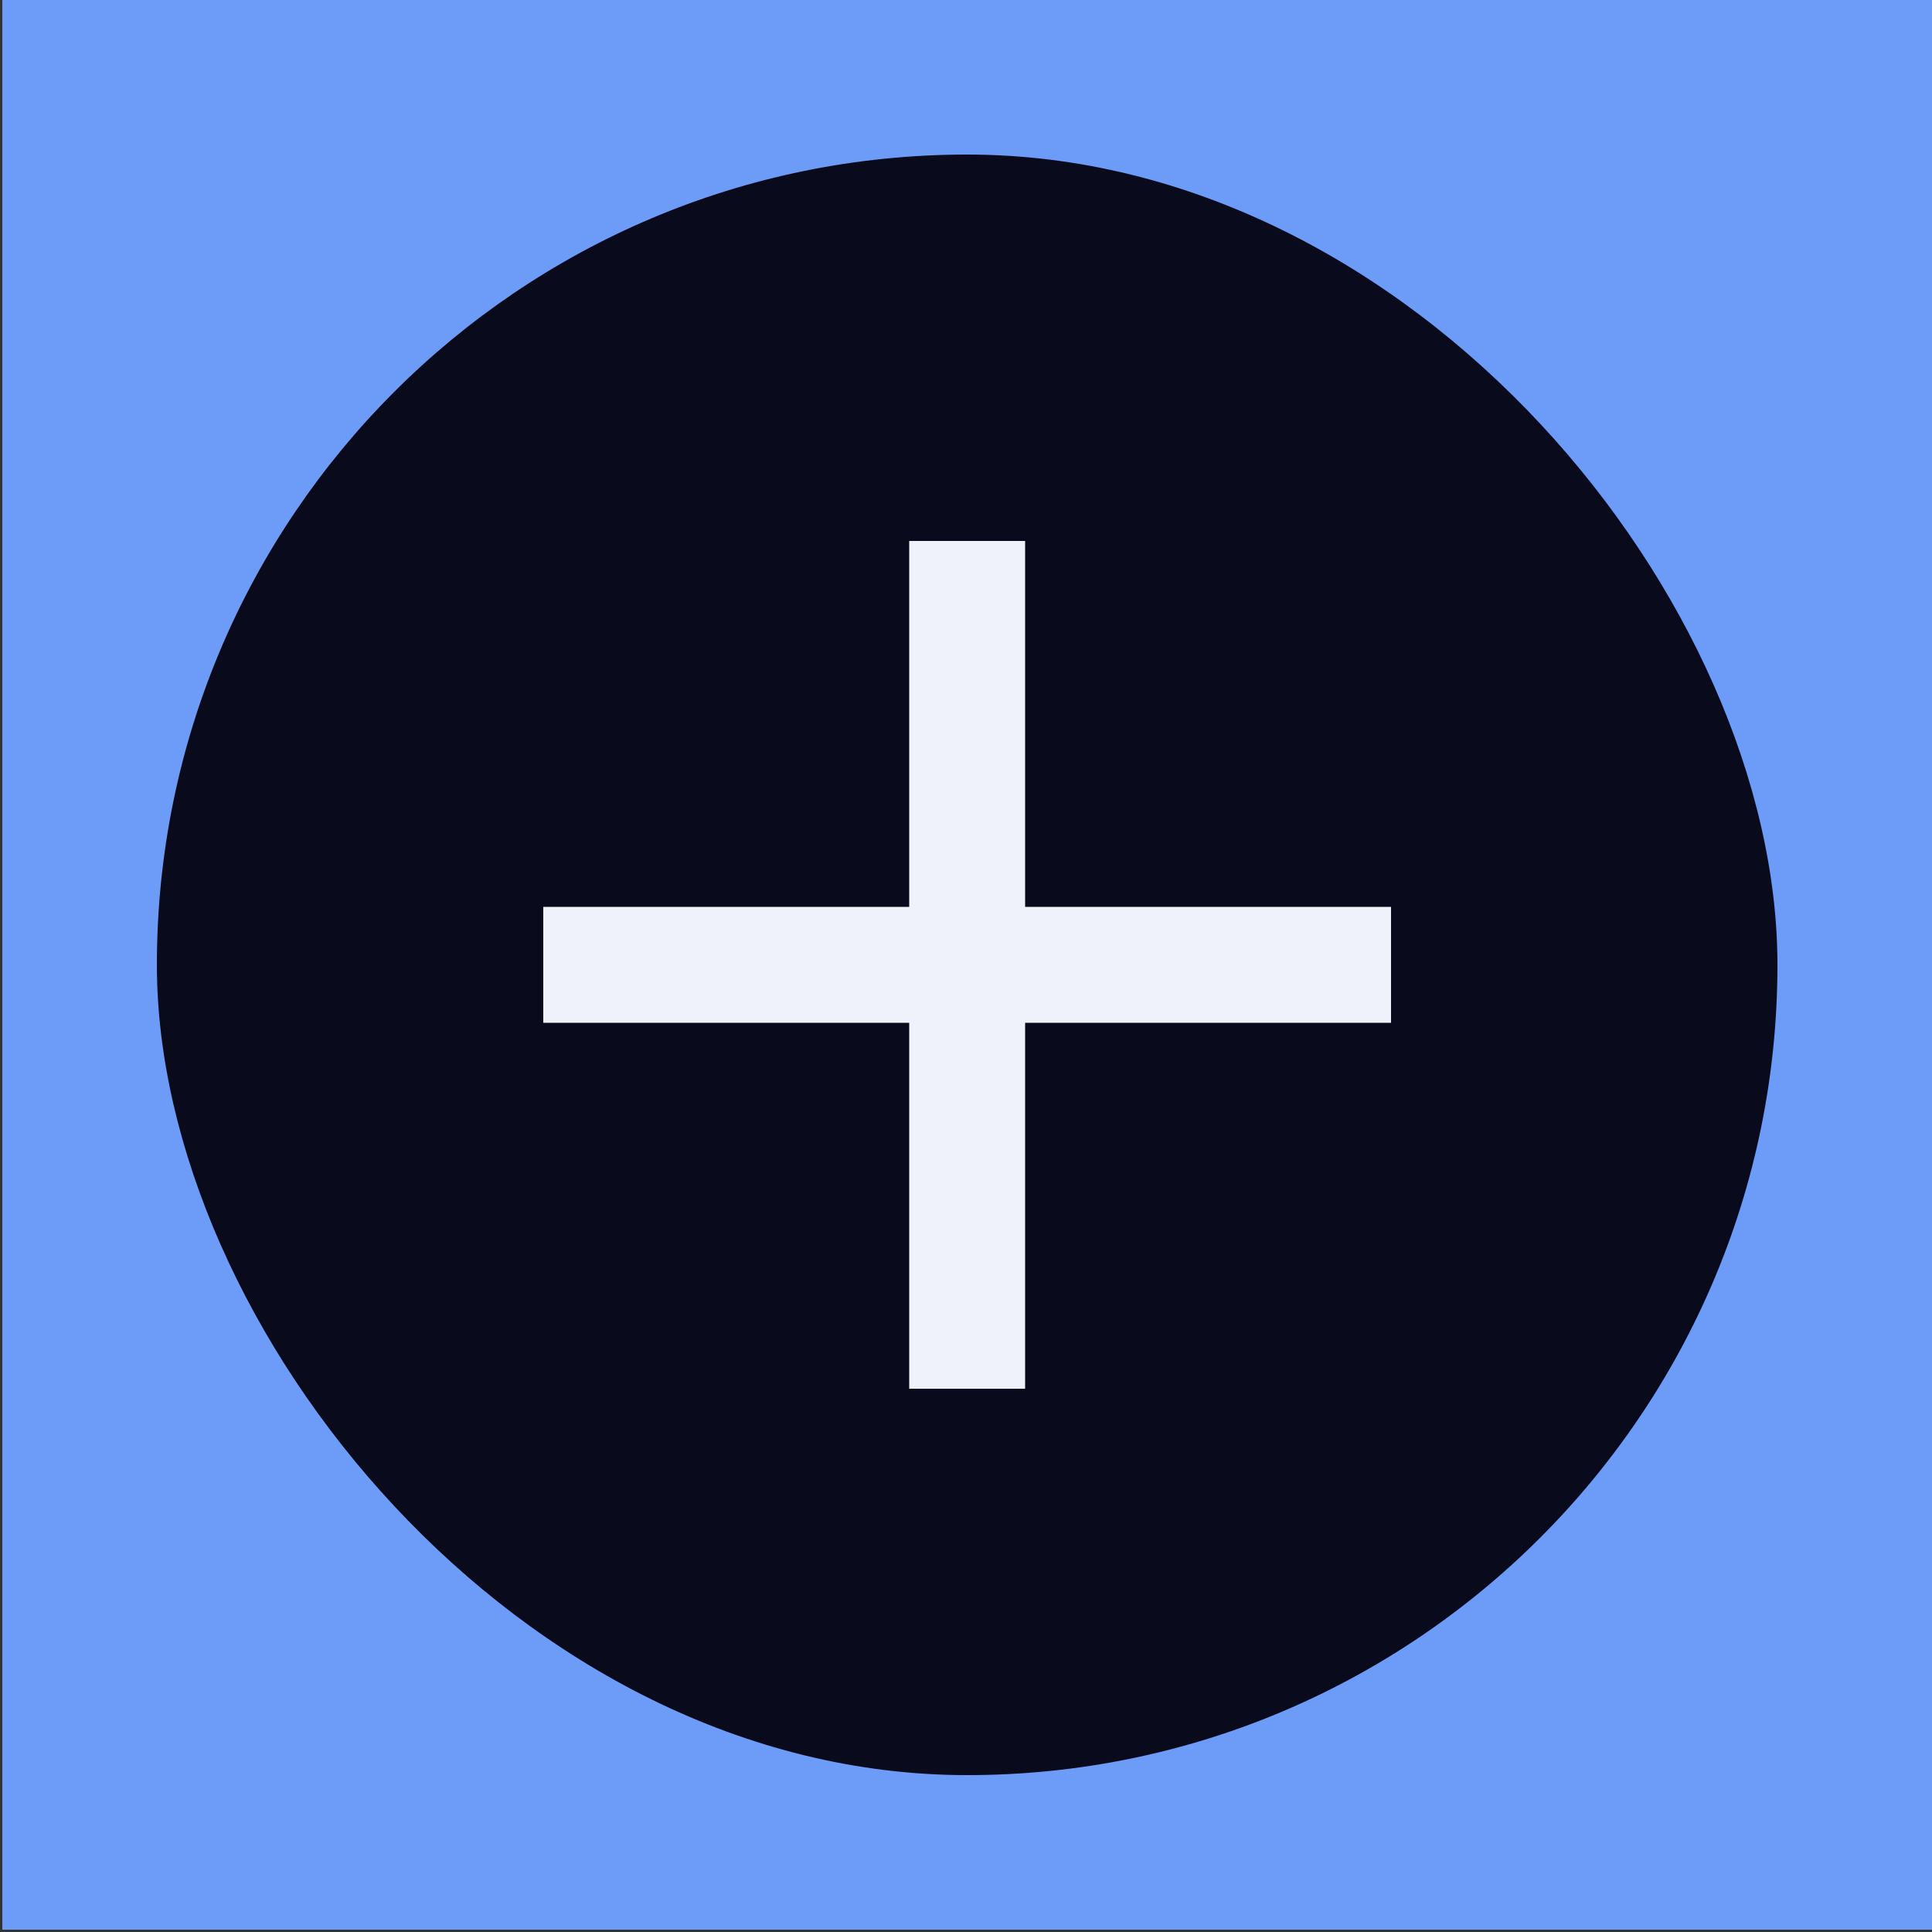 <svg width="25" height="25" viewBox="0 0 25 25" fill="none" xmlns="http://www.w3.org/2000/svg">
<rect x="0" y="0" width="25" height="25" fill="#333333" stroke="none"/>
<rect width="24.97" height="24.97" transform="translate(0.03)" fill="#6C9CF7"/>
<rect x="2.03" y="2" width="20.97" height="20.97" rx="10.485" fill="#090A1B"/>
<path d="M12.515 7V12.485M12.515 17.97V12.485M12.515 12.485H18M12.515 12.485H7.03" stroke="#EFF2FA" stroke-width="1.5"/>
</svg>
